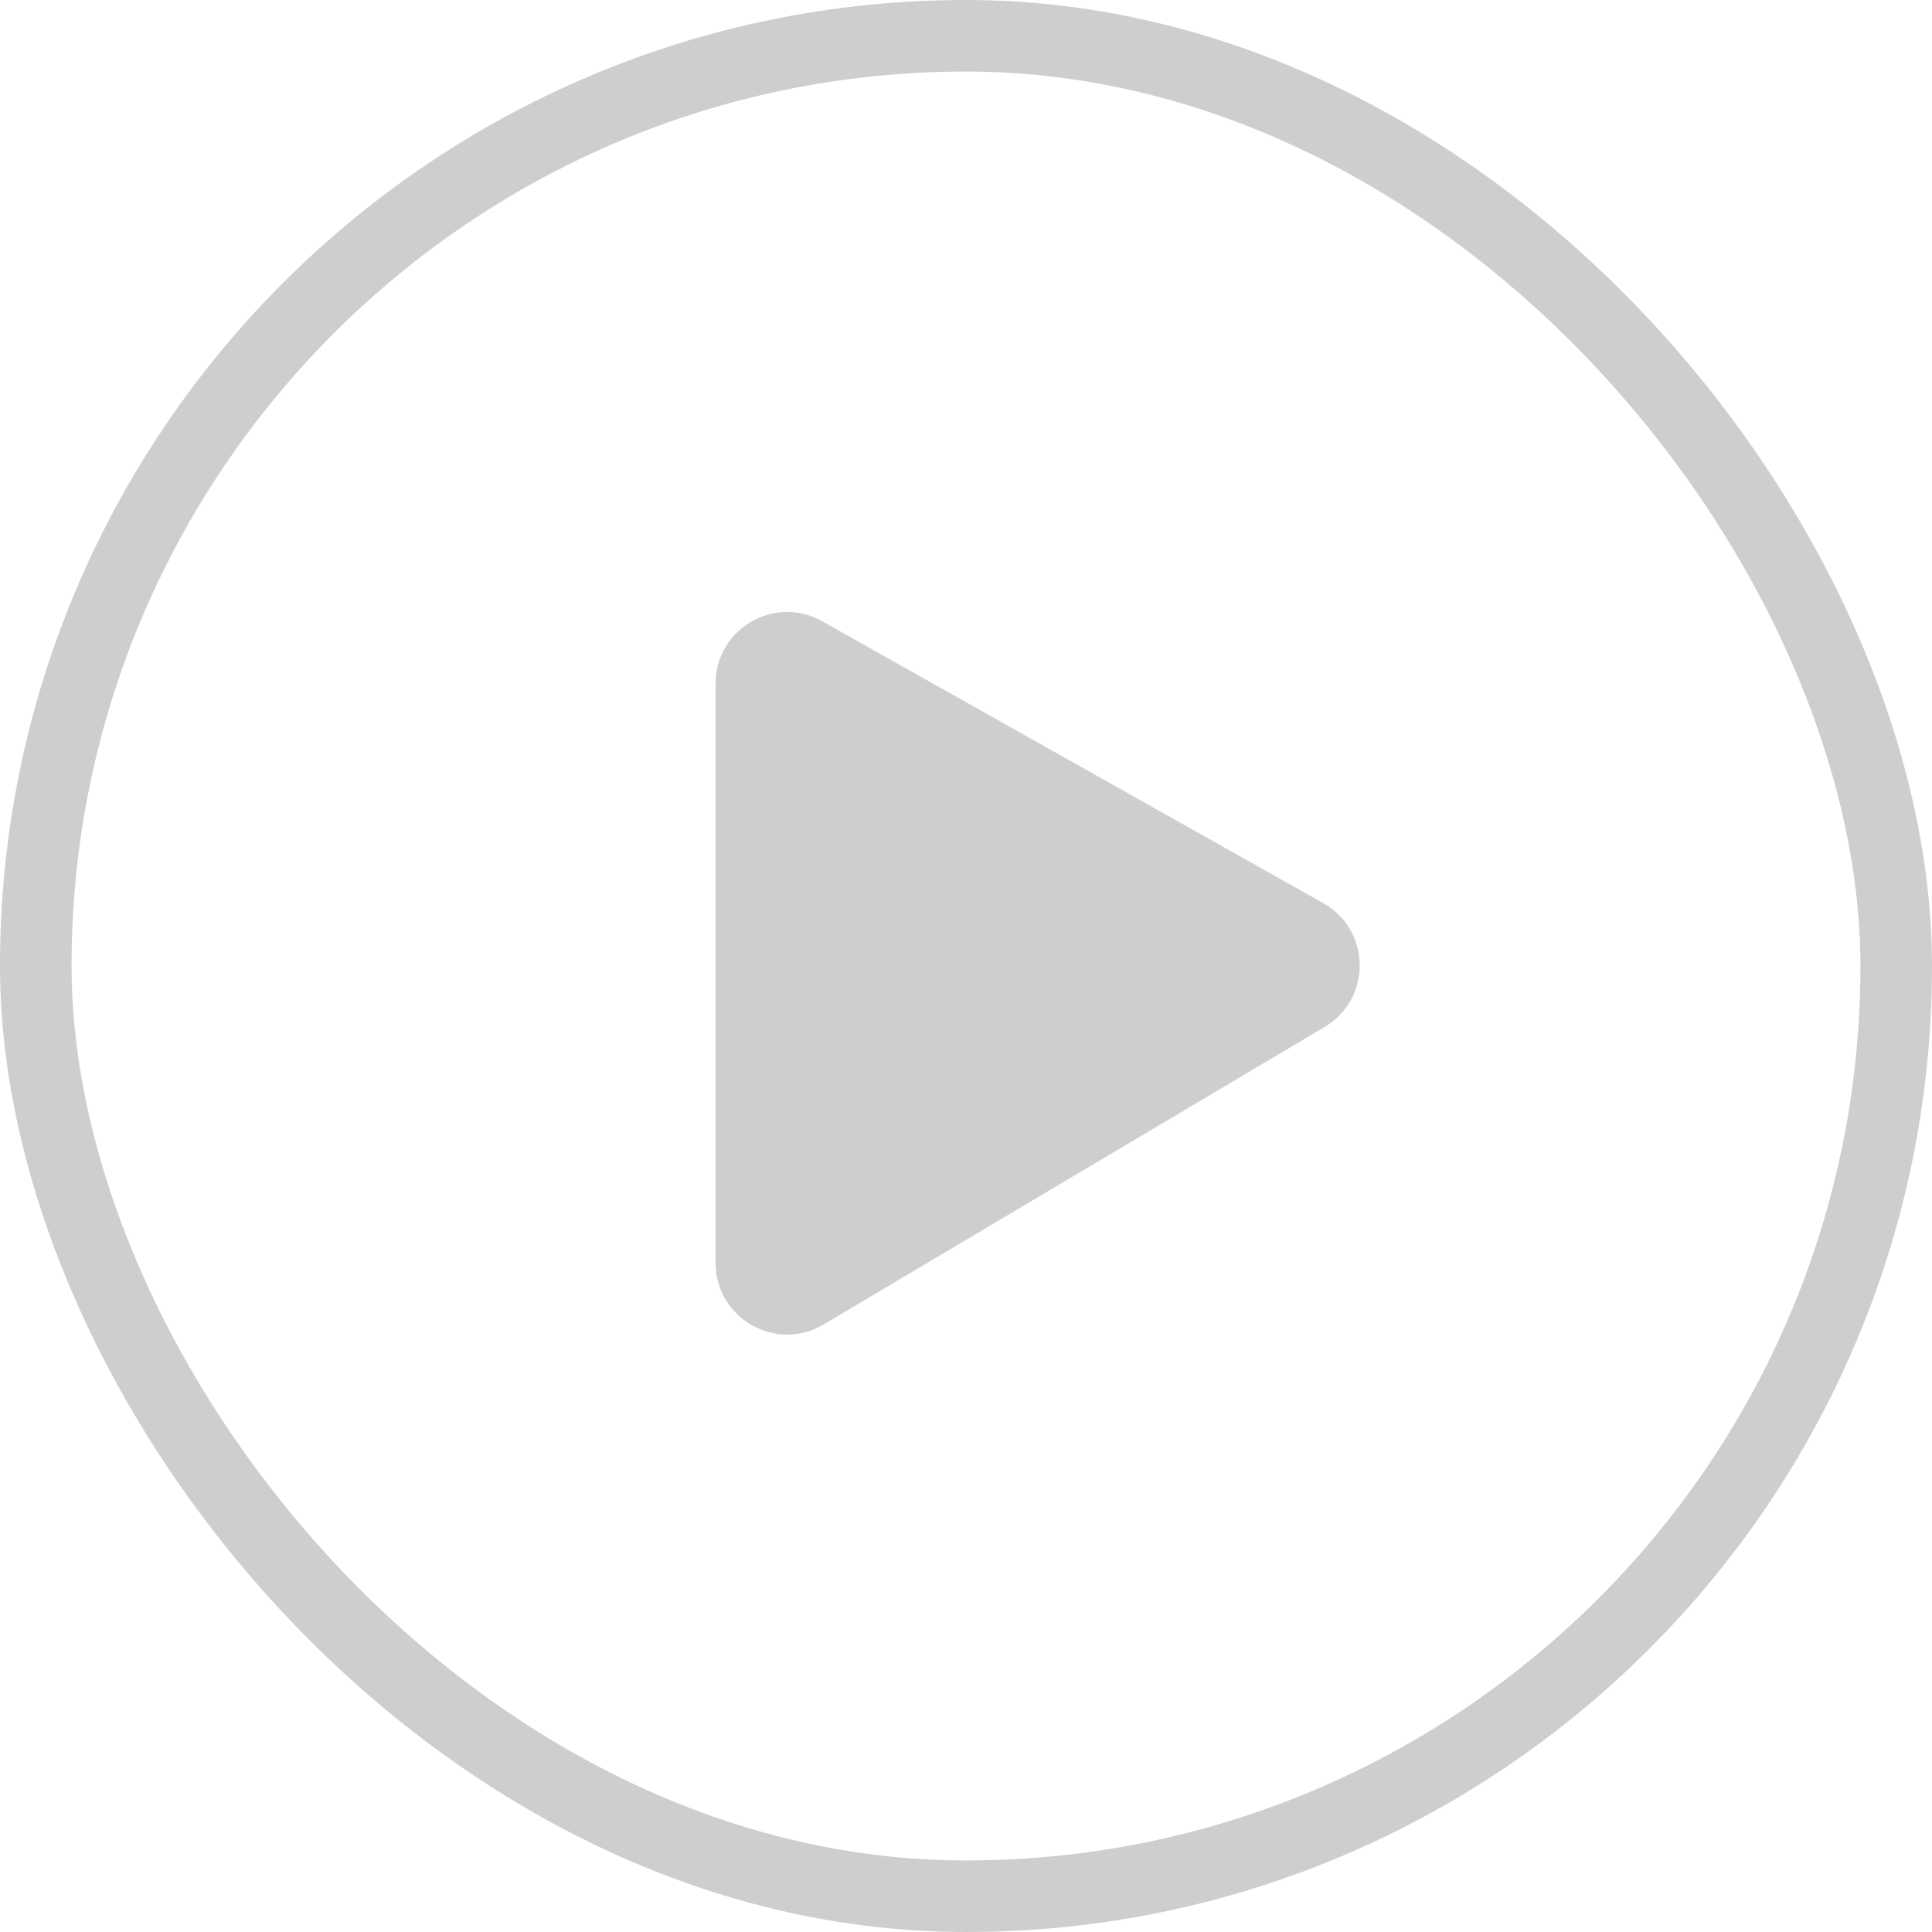 <svg width="27" height="27" viewBox="0 0 27 27" fill="none" xmlns="http://www.w3.org/2000/svg">
<rect x="0.5" y="0.5" width="26" height="26" rx="13" stroke="#CFCECE"/>
<path d="M10 17.649V9.554C10 8.789 10.824 8.307 11.49 8.682L18.492 12.621C19.163 12.998 19.174 13.959 18.512 14.352L11.511 18.509C10.844 18.905 10 18.425 10 17.649Z" fill="#CFCECE"/>
</svg>
